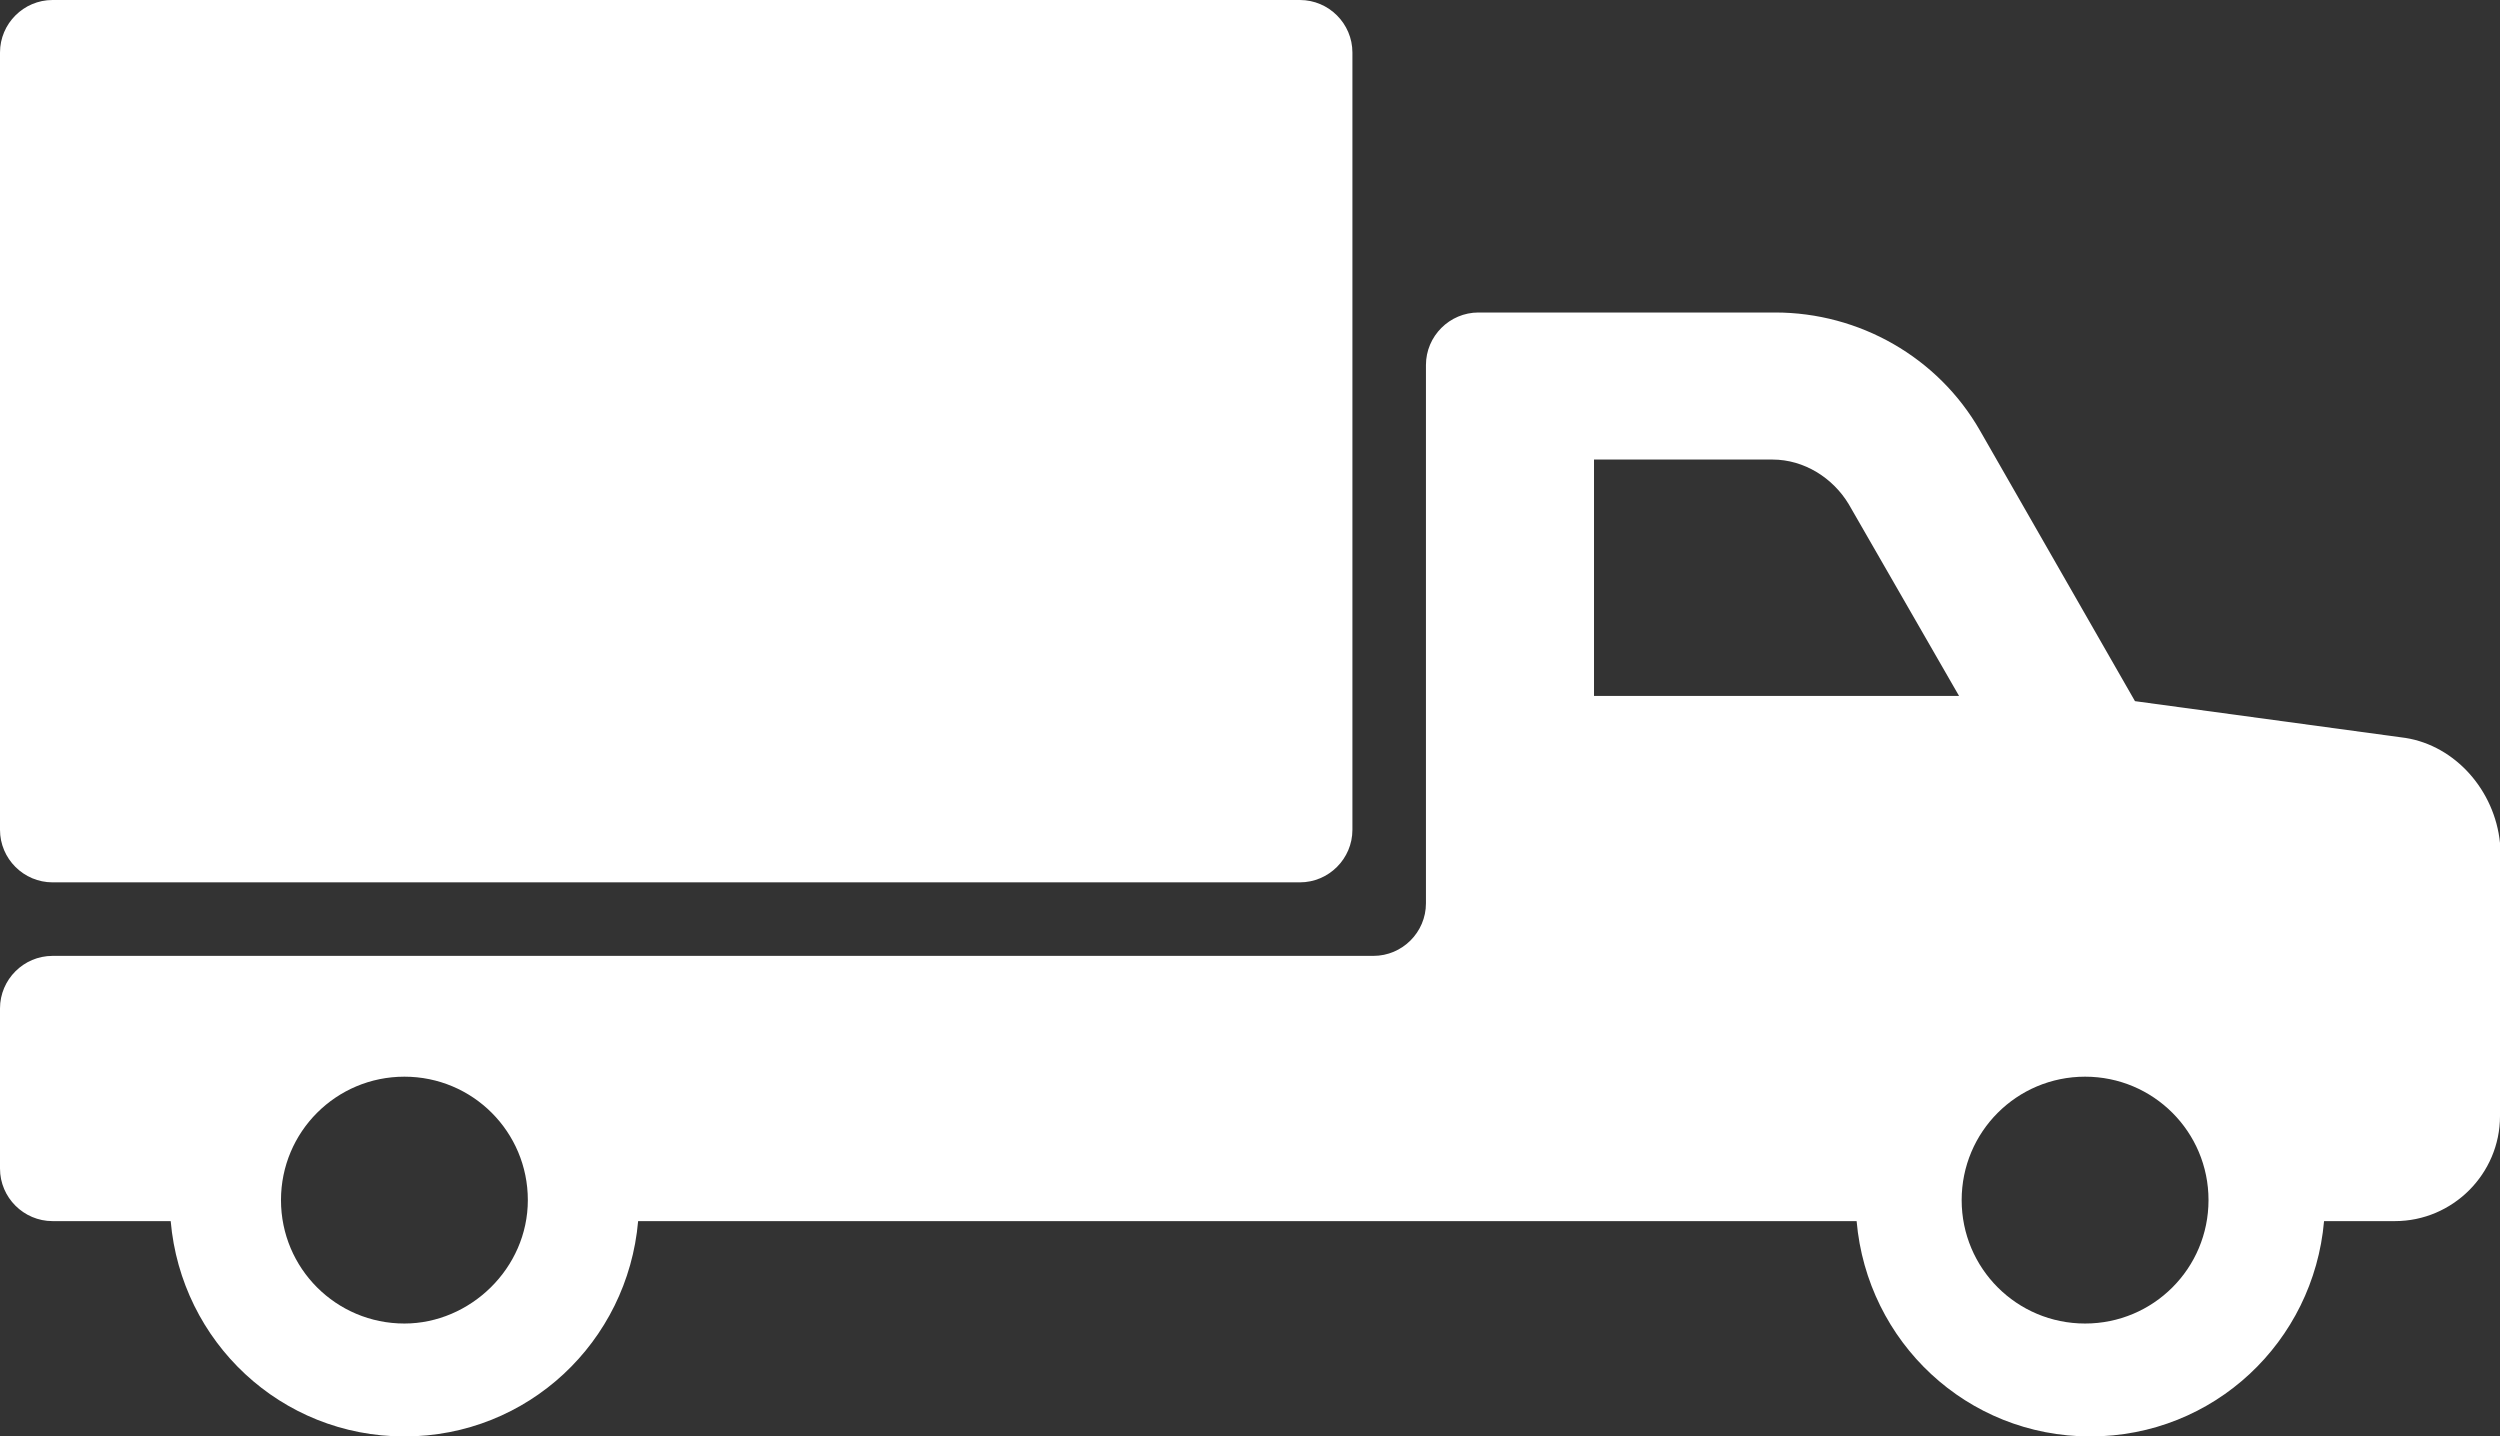 <?xml version="1.0" encoding="utf-8"?>
<!-- Generator: Adobe Illustrator 23.0.3, SVG Export Plug-In . SVG Version: 6.00 Build 0)  -->
<svg version="1.1" xmlns="http://www.w3.org/2000/svg" xmlns:xlink="http://www.w3.org/1999/xlink" x="0px" y="0px"
	 viewBox="0 0 95.2 54.7" style="enable-background:new 0 0 95.2 54.7;" xml:space="preserve">
<rect x="0" y="0" width="95.2" height="54.7" fill="#333333" stroke="none"/>
<style type="text/css">
	.st0{fill:#FFFFFF;}
</style>
<g id="Layer_2">
</g>
<g id="Layer_1">
	<g>
		<path class="st0" d="M91.6,28.1l-10.3-1.4l-5.9-10.3c-1.6-2.8-4.6-4.5-7.8-4.5H56.3c-1.1,0-2,0.9-2,2v20.5c0,1.1-0.9,2-2,2H2
			c-1.1,0-2,0.9-2,2v6.1c0,1.1,0.9,2,2,2h4.5c0.4,4.6,4.2,8.2,8.9,8.2s8.5-3.6,8.9-8.2h46.4c0.4,4.6,4.2,8.2,8.9,8.2
			c4.7,0,8.5-3.6,8.9-8.2h2.7c2.2,0,4-1.8,4-4V32.1C95,30.1,93.5,28.4,91.6,28.1z M15.4,50.4c-2.6,0-4.7-2.1-4.7-4.7
			s2.1-4.7,4.7-4.7s4.7,2.1,4.7,4.7S17.9,50.4,15.4,50.4z M60.7,26.5v-9h6.8c1.2,0,2.3,0.7,2.9,1.7l4.2,7.3H60.7z M79.4,50.4
			c-2.6,0-4.7-2.1-4.7-4.7s2.1-4.7,4.7-4.7s4.7,2.1,4.7,4.7S82,50.4,79.4,50.4z"/>
		<path class="st0" d="M2,33.6h47.5c1.1,0,2-0.9,2-2V2c0-1.1-0.9-2-2-2H2C0.9,0,0,0.9,0,2v29.6C0,32.7,0.9,33.6,2,33.6z"/>
	</g>
</g>
</svg>
